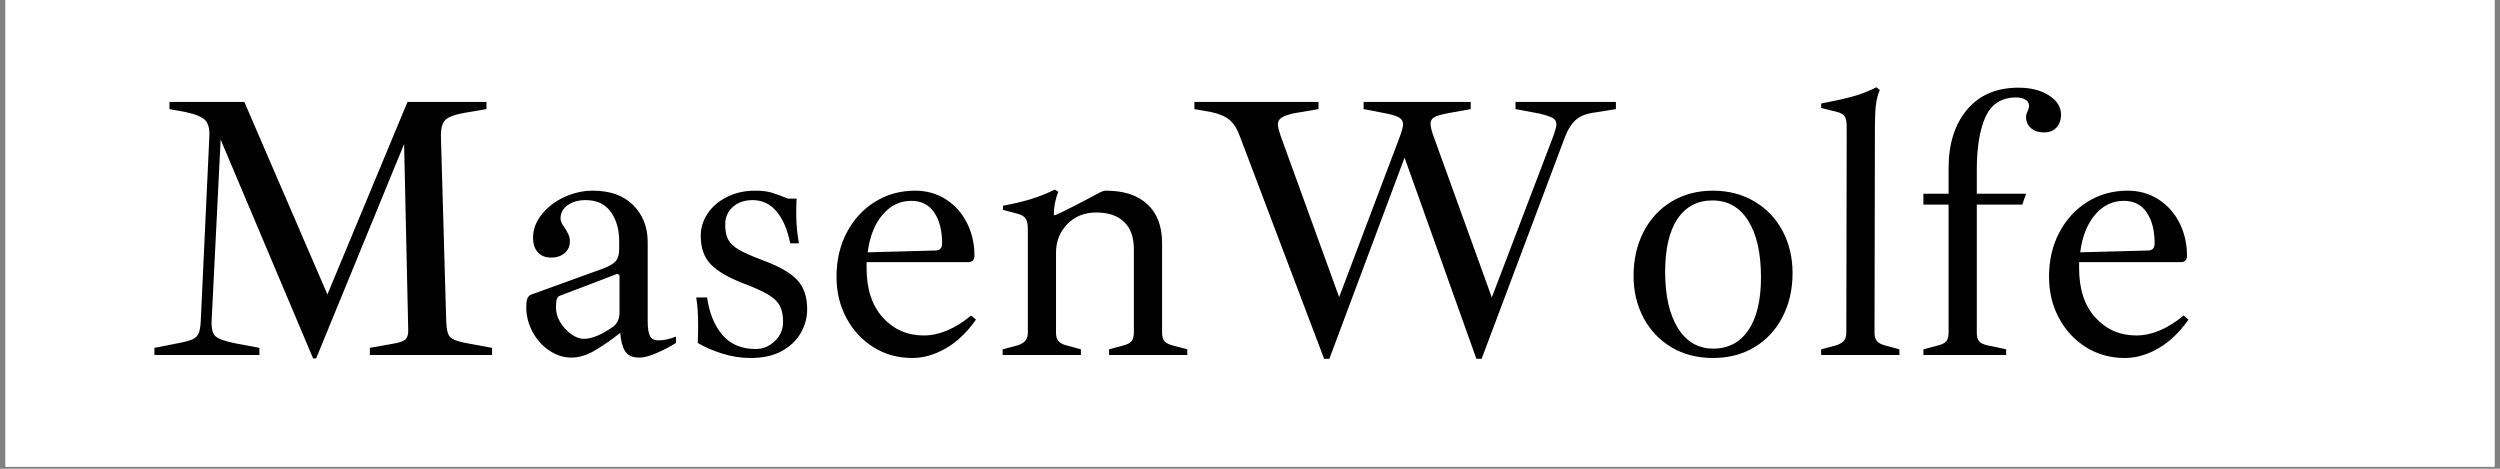 <svg version="1.2" preserveAspectRatio="xMidYMid meet" height="150" viewBox="0 0 600 112.5" zoomAndPan="magnify" width="800" xmlns:xlink="http://www.w3.org/1999/xlink" xmlns="http://www.w3.org/2000/svg"><rect x="0" y="0" width="600" height="112.5" fill="#808080" stroke="none"/><defs><clipPath id="1b4efd23d3"><path d="M 1.328 0 L 598.672 0 L 598.672 112.004 L 1.328 112.004 Z M 1.328 0"></path></clipPath></defs><g id="7e4907ed5f"><g clip-path="url(#1b4efd23d3)" clip-rule="nonzero"><path d="M 1.328 0 L 598.672 0 L 598.672 112.004 L 1.328 112.004 Z M 1.328 0" style="stroke:none;fill-rule:nonzero;fill:#ffffff;fill-opacity:1;"></path><path d="M 1.328 0 L 598.672 0 L 598.672 112.004 L 1.328 112.004 Z M 1.328 0" style="stroke:none;fill-rule:nonzero;fill:#ffffff;fill-opacity:1;"></path></g><g style="fill:#000000;fill-opacity:1;"><g transform="translate(34.001, 85.199)"><path d="M 18.953 -51.703 L 16.781 -8.031 C 16.719 -6.281 17.047 -5.086 17.766 -4.453 C 18.492 -3.828 20.062 -3.273 22.469 -2.797 L 28.25 -1.719 L 28.25 0 L 3.062 0 L 3.062 -1.719 L 8.578 -2.797 C 10.203 -3.098 11.391 -3.41 12.141 -3.734 C 12.891 -4.066 13.398 -4.551 13.672 -5.188 C 13.941 -5.82 14.109 -6.77 14.172 -8.031 L 16.234 -52.25 C 16.359 -54.176 16.031 -55.539 15.25 -56.344 C 14.469 -57.156 12.906 -57.805 10.562 -58.297 L 6.672 -59.016 L 6.672 -60.734 L 24.641 -60.734 L 44.578 -14.531 L 63.797 -60.734 L 82.75 -60.734 L 82.75 -59.016 L 77.422 -58.109 C 75.078 -57.691 73.539 -57.102 72.812 -56.344 C 72.094 -55.594 71.766 -54.195 71.828 -52.156 L 73.094 -8.031 C 73.156 -6.707 73.305 -5.727 73.547 -5.094 C 73.785 -4.469 74.281 -3.988 75.031 -3.656 C 75.781 -3.32 77 -3.004 78.688 -2.703 L 84.094 -1.719 L 84.094 0 L 54.766 0 L 54.766 -1.719 L 60.812 -2.797 C 62.133 -3.035 63.004 -3.395 63.422 -3.875 C 63.848 -4.363 64.031 -5.145 63.969 -6.219 L 62.984 -50.625 L 41.875 0.812 L 41.141 0.812 Z M 18.953 -51.703" style="stroke:none"></path></g></g><g style="fill:#000000;fill-opacity:1;"><g transform="translate(121.167, 85.199)"><path d="M 36.906 -3.516 C 38.164 -3.516 39.551 -3.816 41.062 -4.422 L 41.062 -2.891 C 39.738 -2.047 38.219 -1.25 36.5 -0.5 C 34.781 0.25 33.379 0.625 32.297 0.625 C 30.617 0.625 29.461 0.098 28.828 -0.953 C 28.191 -2.004 27.816 -3.461 27.703 -5.328 C 25.41 -3.516 23.316 -2.066 21.422 -0.984 C 19.535 0.086 17.719 0.625 15.969 0.625 C 14.102 0.625 12.328 0.055 10.641 -1.078 C 8.961 -2.223 7.625 -3.727 6.625 -5.594 C 5.633 -7.457 5.141 -9.41 5.141 -11.453 C 5.141 -12.422 5.227 -13.129 5.406 -13.578 C 5.594 -14.023 5.926 -14.344 6.406 -14.531 L 23.828 -20.844 C 25.203 -21.383 26.145 -21.969 26.656 -22.594 C 27.176 -23.227 27.438 -24.148 27.438 -25.359 L 27.438 -27.25 C 27.438 -30.133 26.758 -32.508 25.406 -34.375 C 24.051 -36.238 22.051 -37.172 19.406 -37.172 C 17.656 -37.172 16.207 -36.766 15.062 -35.953 C 13.926 -35.141 13.359 -34.07 13.359 -32.75 C 13.359 -32.207 13.656 -31.516 14.25 -30.672 C 15.156 -29.41 15.609 -28.301 15.609 -27.344 C 15.609 -26.133 15.188 -25.172 14.344 -24.453 C 13.5 -23.734 12.414 -23.375 11.094 -23.375 C 9.77 -23.375 8.719 -23.789 7.938 -24.625 C 7.156 -25.469 6.766 -26.645 6.766 -28.156 C 6.766 -30.133 7.457 -31.992 8.844 -33.734 C 10.227 -35.484 12.031 -36.867 14.25 -37.891 C 16.477 -38.922 18.766 -39.438 21.109 -39.438 C 25.266 -39.438 28.5 -38.273 30.812 -35.953 C 33.125 -33.641 34.281 -30.676 34.281 -27.062 L 34.281 -8.031 C 34.281 -6.531 34.445 -5.398 34.781 -4.641 C 35.113 -3.891 35.82 -3.516 36.906 -3.516 Z M 27.516 -18.953 C 27.516 -19.129 27.438 -19.258 27.281 -19.344 C 27.133 -19.438 26.973 -19.457 26.797 -19.406 L 13.266 -14.25 C 12.898 -14.133 12.641 -13.863 12.484 -13.438 C 12.336 -13.02 12.266 -12.332 12.266 -11.375 C 12.266 -10.164 12.609 -8.988 13.297 -7.844 C 13.992 -6.707 14.867 -5.758 15.922 -5 C 16.973 -4.25 17.984 -3.875 18.953 -3.875 C 20.879 -3.875 23.254 -4.867 26.078 -6.859 C 27.035 -7.641 27.516 -8.754 27.516 -10.203 Z M 27.516 -18.953" style="stroke:none"></path></g></g><g style="fill:#000000;fill-opacity:1;"><g transform="translate(163.487, 85.199)"><path d="M 16.688 0.719 C 14.344 0.719 12.039 0.359 9.781 -0.359 C 7.531 -1.078 5.594 -1.922 3.969 -2.891 C 4.031 -3.848 4.062 -5.289 4.062 -7.219 C 4.062 -9.801 3.91 -12 3.609 -13.812 L 6.219 -13.812 C 6.758 -10.02 7.992 -7.008 9.922 -4.781 C 11.848 -2.551 14.492 -1.438 17.859 -1.438 C 19.609 -1.438 21.145 -2.066 22.469 -3.328 C 23.789 -4.598 24.453 -6.133 24.453 -7.938 C 24.453 -9.5 24.195 -10.773 23.688 -11.766 C 23.176 -12.766 22.242 -13.672 20.891 -14.484 C 19.535 -15.297 17.504 -16.211 14.797 -17.234 C 11.242 -18.617 8.672 -20.133 7.078 -21.781 C 5.484 -23.438 4.688 -25.711 4.688 -28.609 C 4.688 -30.523 5.242 -32.312 6.359 -33.969 C 7.473 -35.625 9.02 -36.945 11 -37.938 C 12.988 -38.938 15.25 -39.438 17.781 -39.438 C 19.344 -39.438 20.633 -39.285 21.656 -38.984 C 22.676 -38.68 24 -38.195 25.625 -37.531 L 27.703 -37.531 C 27.641 -36.633 27.609 -35.375 27.609 -33.75 C 27.609 -31.582 27.82 -29.266 28.25 -26.797 L 26.172 -26.797 C 25.504 -30.109 24.406 -32.664 22.875 -34.469 C 21.344 -36.27 19.43 -37.172 17.141 -37.172 C 15.211 -37.172 13.633 -36.629 12.406 -35.547 C 11.176 -34.461 10.562 -33.051 10.562 -31.312 C 10.562 -29.812 10.801 -28.609 11.281 -27.703 C 11.758 -26.797 12.613 -25.984 13.844 -25.266 C 15.082 -24.547 16.992 -23.703 19.578 -22.734 C 23.492 -21.297 26.25 -19.719 27.844 -18 C 29.438 -16.289 30.234 -13.961 30.234 -11.016 C 30.234 -8.961 29.719 -7.047 28.688 -5.266 C 27.664 -3.492 26.145 -2.051 24.125 -0.938 C 22.113 0.164 19.633 0.719 16.688 0.719 Z M 16.688 0.719" style="stroke:none"></path></g></g><g style="fill:#000000;fill-opacity:1;"><g transform="translate(196.964, 85.199)"><path d="M 37.266 -8.484 C 35.098 -5.41 32.676 -3.109 30 -1.578 C 27.32 -0.047 24.66 0.719 22.016 0.719 C 18.523 0.719 15.395 -0.148 12.625 -1.891 C 9.863 -3.641 7.703 -5.988 6.141 -8.938 C 4.578 -11.883 3.797 -15.16 3.797 -18.766 C 3.797 -22.734 4.617 -26.281 6.266 -29.406 C 7.922 -32.539 10.176 -34.992 13.031 -36.766 C 15.895 -38.547 19.102 -39.438 22.656 -39.438 C 25.414 -39.438 27.879 -38.742 30.047 -37.359 C 32.211 -35.973 33.895 -34.094 35.094 -31.719 C 36.301 -29.344 36.906 -26.711 36.906 -23.828 C 36.906 -22.797 36.395 -22.281 35.375 -22.281 L 11.016 -22.281 L 11.016 -20.844 C 11.016 -15.789 12.32 -11.832 14.938 -8.969 C 17.551 -6.113 20.812 -4.688 24.719 -4.688 C 28.445 -4.688 32.238 -6.281 36.094 -9.469 Z M 21.75 -37 C 19.039 -37 16.738 -35.883 14.844 -33.656 C 12.945 -31.426 11.758 -28.422 11.281 -24.641 L 27.516 -25.078 C 28.598 -25.078 29.141 -25.648 29.141 -26.797 C 29.141 -29.867 28.508 -32.336 27.25 -34.203 C 25.988 -36.066 24.156 -37 21.75 -37 Z M 21.75 -37" style="stroke:none"></path></g></g><g style="fill:#000000;fill-opacity:1;"><g transform="translate(237.569, 85.199)"><path d="M 47.375 -1.359 L 47.375 0 L 28.609 0 L 28.609 -1.359 L 32.219 -2.344 C 33.113 -2.582 33.727 -2.941 34.062 -3.422 C 34.395 -3.91 34.562 -4.57 34.562 -5.406 L 34.562 -25.359 C 34.562 -28.242 33.781 -30.438 32.219 -31.938 C 30.656 -33.445 28.426 -34.203 25.531 -34.203 C 22.707 -34.203 20.391 -33.27 18.578 -31.406 C 16.773 -29.539 15.875 -27.254 15.875 -24.547 L 15.875 -5.328 C 15.875 -4.484 16.055 -3.832 16.422 -3.375 C 16.785 -2.926 17.391 -2.582 18.234 -2.344 L 21.844 -1.359 L 21.844 0 L 3.062 0 L 3.062 -1.359 L 6.766 -2.344 C 7.609 -2.645 8.207 -3.02 8.562 -3.469 C 8.926 -3.926 9.109 -4.57 9.109 -5.406 L 9.109 -30.234 C 9.109 -31.367 8.941 -32.191 8.609 -32.703 C 8.285 -33.223 7.703 -33.602 6.859 -33.844 L 3.156 -34.828 L 3.156 -35.828 C 5.738 -36.305 7.992 -36.844 9.922 -37.438 C 11.848 -38.039 13.742 -38.797 15.609 -39.703 L 16.422 -39.156 C 15.703 -37.414 15.344 -35.551 15.344 -33.562 L 15.703 -33.562 C 17.742 -34.469 21.289 -36.273 26.344 -38.984 C 26.945 -39.285 27.457 -39.438 27.875 -39.438 C 32.145 -39.438 35.453 -38.352 37.797 -36.188 C 40.148 -34.02 41.328 -30.922 41.328 -26.891 L 41.328 -5.328 C 41.328 -4.484 41.504 -3.832 41.859 -3.375 C 42.223 -2.926 42.828 -2.582 43.672 -2.344 Z M 47.375 -1.359" style="stroke:none"></path></g></g><g style="fill:#000000;fill-opacity:1;"><g transform="translate(286.205, 85.199)"><path d="M 11.453 -52.25 C 10.797 -54.113 9.969 -55.477 8.969 -56.344 C 7.977 -57.219 6.492 -57.867 4.516 -58.297 L 0.453 -59.016 L 0.453 -60.734 L 30.234 -60.734 L 30.234 -59.016 L 24.359 -58.016 C 22.973 -57.711 21.977 -57.363 21.375 -56.969 C 20.781 -56.582 20.484 -56.031 20.484 -55.312 C 20.484 -54.832 20.691 -53.961 21.109 -52.703 L 35.188 -13.891 L 49.625 -52.062 C 50.227 -53.688 50.531 -54.77 50.531 -55.312 C 50.531 -56.031 50.242 -56.57 49.672 -56.938 C 49.098 -57.301 48.094 -57.633 46.656 -57.938 L 41.062 -59.016 L 41.062 -60.734 L 66.766 -60.734 L 66.766 -59.016 L 60.812 -57.938 C 59.375 -57.633 58.398 -57.316 57.891 -56.984 C 57.379 -56.648 57.125 -56.156 57.125 -55.5 C 57.125 -54.77 57.395 -53.688 57.938 -52.25 L 71.828 -13.812 L 86.719 -52.875 C 87.133 -54.133 87.344 -54.945 87.344 -55.312 C 87.344 -56.031 87.039 -56.555 86.438 -56.891 C 85.844 -57.223 84.789 -57.57 83.281 -57.938 L 77.516 -59.016 L 77.516 -60.734 L 101.609 -60.734 L 101.609 -59.016 L 96.547 -58.203 C 94.566 -57.961 93.051 -57.375 92 -56.438 C 90.945 -55.508 90.055 -54.082 89.328 -52.156 L 69.391 0.906 L 68.125 0.906 L 50.891 -47.375 L 32.844 0.906 L 31.578 0.906 Z M 11.453 -52.25" style="stroke:none"></path></g></g><g style="fill:#000000;fill-opacity:1;"><g transform="translate(388.26, 85.199)"><path d="M 22.828 0.719 C 19.098 0.719 15.789 -0.133 12.906 -1.844 C 10.02 -3.562 7.781 -5.922 6.188 -8.922 C 4.594 -11.93 3.797 -15.273 3.797 -18.953 C 3.797 -22.922 4.594 -26.453 6.188 -29.547 C 7.781 -32.648 10.02 -35.07 12.906 -36.812 C 15.789 -38.562 19.098 -39.438 22.828 -39.438 C 26.555 -39.438 29.879 -38.578 32.797 -36.859 C 35.711 -35.141 37.969 -32.773 39.562 -29.766 C 41.156 -26.766 41.953 -23.398 41.953 -19.672 C 41.953 -15.766 41.156 -12.258 39.562 -9.156 C 37.969 -6.062 35.727 -3.641 32.844 -1.891 C 29.957 -0.148 26.617 0.719 22.828 0.719 Z M 22.922 -1.531 C 26.523 -1.531 29.332 -3.004 31.344 -5.953 C 33.363 -8.898 34.375 -13.141 34.375 -18.672 C 34.375 -24.453 33.352 -28.969 31.312 -32.219 C 29.27 -35.469 26.41 -37.094 22.734 -37.094 C 19.129 -37.094 16.332 -35.617 14.344 -32.672 C 12.363 -29.723 11.375 -25.477 11.375 -19.938 C 11.375 -14.227 12.395 -9.734 14.438 -6.453 C 16.477 -3.172 19.305 -1.531 22.922 -1.531 Z M 22.922 -1.531" style="stroke:none"></path></g></g><g style="fill:#000000;fill-opacity:1;"><g transform="translate(434.009, 85.199)"><path d="M 3.062 -1.359 L 6.766 -2.344 C 7.609 -2.645 8.207 -3.02 8.562 -3.469 C 8.926 -3.926 9.109 -4.57 9.109 -5.406 L 9.203 -54.688 C 9.203 -55.883 9.051 -56.723 8.75 -57.203 C 8.445 -57.691 7.875 -58.055 7.031 -58.297 L 3.062 -59.281 L 3.062 -60.359 C 5.957 -60.898 8.41 -61.441 10.422 -61.984 C 12.43 -62.523 14.398 -63.281 16.328 -64.25 L 17.141 -63.609 C 16.66 -62.473 16.344 -61.227 16.188 -59.875 C 16.039 -58.52 15.969 -56.758 15.969 -54.594 L 15.875 -5.328 C 15.875 -4.484 16.055 -3.832 16.422 -3.375 C 16.785 -2.926 17.391 -2.582 18.234 -2.344 L 21.844 -1.359 L 21.844 0 L 3.062 0 Z M 3.062 -1.359" style="stroke:none"></path></g></g><g style="fill:#000000;fill-opacity:1;"><g transform="translate(458.553, 85.199)"><path d="M 3.062 -1.359 L 6.766 -2.344 C 7.672 -2.582 8.285 -2.926 8.609 -3.375 C 8.941 -3.832 9.109 -4.508 9.109 -5.406 L 9.109 -36.094 L 3.062 -36.094 L 3.062 -38.703 L 9.109 -38.703 L 9.109 -44.844 C 9.109 -50.676 10.582 -55.352 13.531 -58.875 C 16.477 -62.395 20.598 -64.156 25.891 -64.156 C 28.836 -64.156 31.273 -63.535 33.203 -62.297 C 35.129 -61.066 36.094 -59.52 36.094 -57.656 C 36.094 -56.395 35.727 -55.375 35 -54.594 C 34.281 -53.812 33.289 -53.422 32.031 -53.422 C 30.707 -53.422 29.656 -53.766 28.875 -54.453 C 28.094 -55.148 27.703 -56.039 27.703 -57.125 C 27.703 -57.539 27.82 -57.988 28.062 -58.469 C 28.125 -58.656 28.195 -58.867 28.281 -59.109 C 28.375 -59.348 28.422 -59.555 28.422 -59.734 C 28.422 -60.398 28.133 -60.91 27.562 -61.266 C 26.988 -61.629 26.254 -61.812 25.359 -61.812 C 21.867 -61.812 19.414 -60.273 18 -57.203 C 16.582 -54.141 15.875 -49.844 15.875 -44.312 L 15.875 -38.703 L 27.703 -38.703 L 26.797 -36.094 L 15.875 -36.094 L 15.875 -5.328 C 15.875 -4.484 16.039 -3.832 16.375 -3.375 C 16.707 -2.926 17.352 -2.582 18.312 -2.344 L 22.922 -1.359 L 22.922 0 L 3.062 0 Z M 3.062 -1.359" style="stroke:none"></path></g></g><g style="fill:#000000;fill-opacity:1;"><g transform="translate(487.969, 85.199)"><path d="M 37.266 -8.484 C 35.098 -5.41 32.676 -3.109 30 -1.578 C 27.32 -0.047 24.66 0.719 22.016 0.719 C 18.523 0.719 15.395 -0.148 12.625 -1.891 C 9.863 -3.641 7.703 -5.988 6.141 -8.938 C 4.578 -11.883 3.797 -15.16 3.797 -18.766 C 3.797 -22.734 4.617 -26.281 6.266 -29.406 C 7.922 -32.539 10.176 -34.992 13.031 -36.766 C 15.895 -38.547 19.102 -39.438 22.656 -39.438 C 25.414 -39.438 27.879 -38.742 30.047 -37.359 C 32.211 -35.973 33.895 -34.094 35.094 -31.719 C 36.301 -29.344 36.906 -26.711 36.906 -23.828 C 36.906 -22.797 36.395 -22.281 35.375 -22.281 L 11.016 -22.281 L 11.016 -20.844 C 11.016 -15.789 12.32 -11.832 14.938 -8.969 C 17.551 -6.113 20.812 -4.688 24.719 -4.688 C 28.445 -4.688 32.238 -6.281 36.094 -9.469 Z M 21.75 -37 C 19.039 -37 16.738 -35.883 14.844 -33.656 C 12.945 -31.426 11.758 -28.422 11.281 -24.641 L 27.516 -25.078 C 28.598 -25.078 29.141 -25.648 29.141 -26.797 C 29.141 -29.867 28.508 -32.336 27.25 -34.203 C 25.988 -36.066 24.156 -37 21.75 -37 Z M 21.75 -37" style="stroke:none"></path></g></g></g></svg>